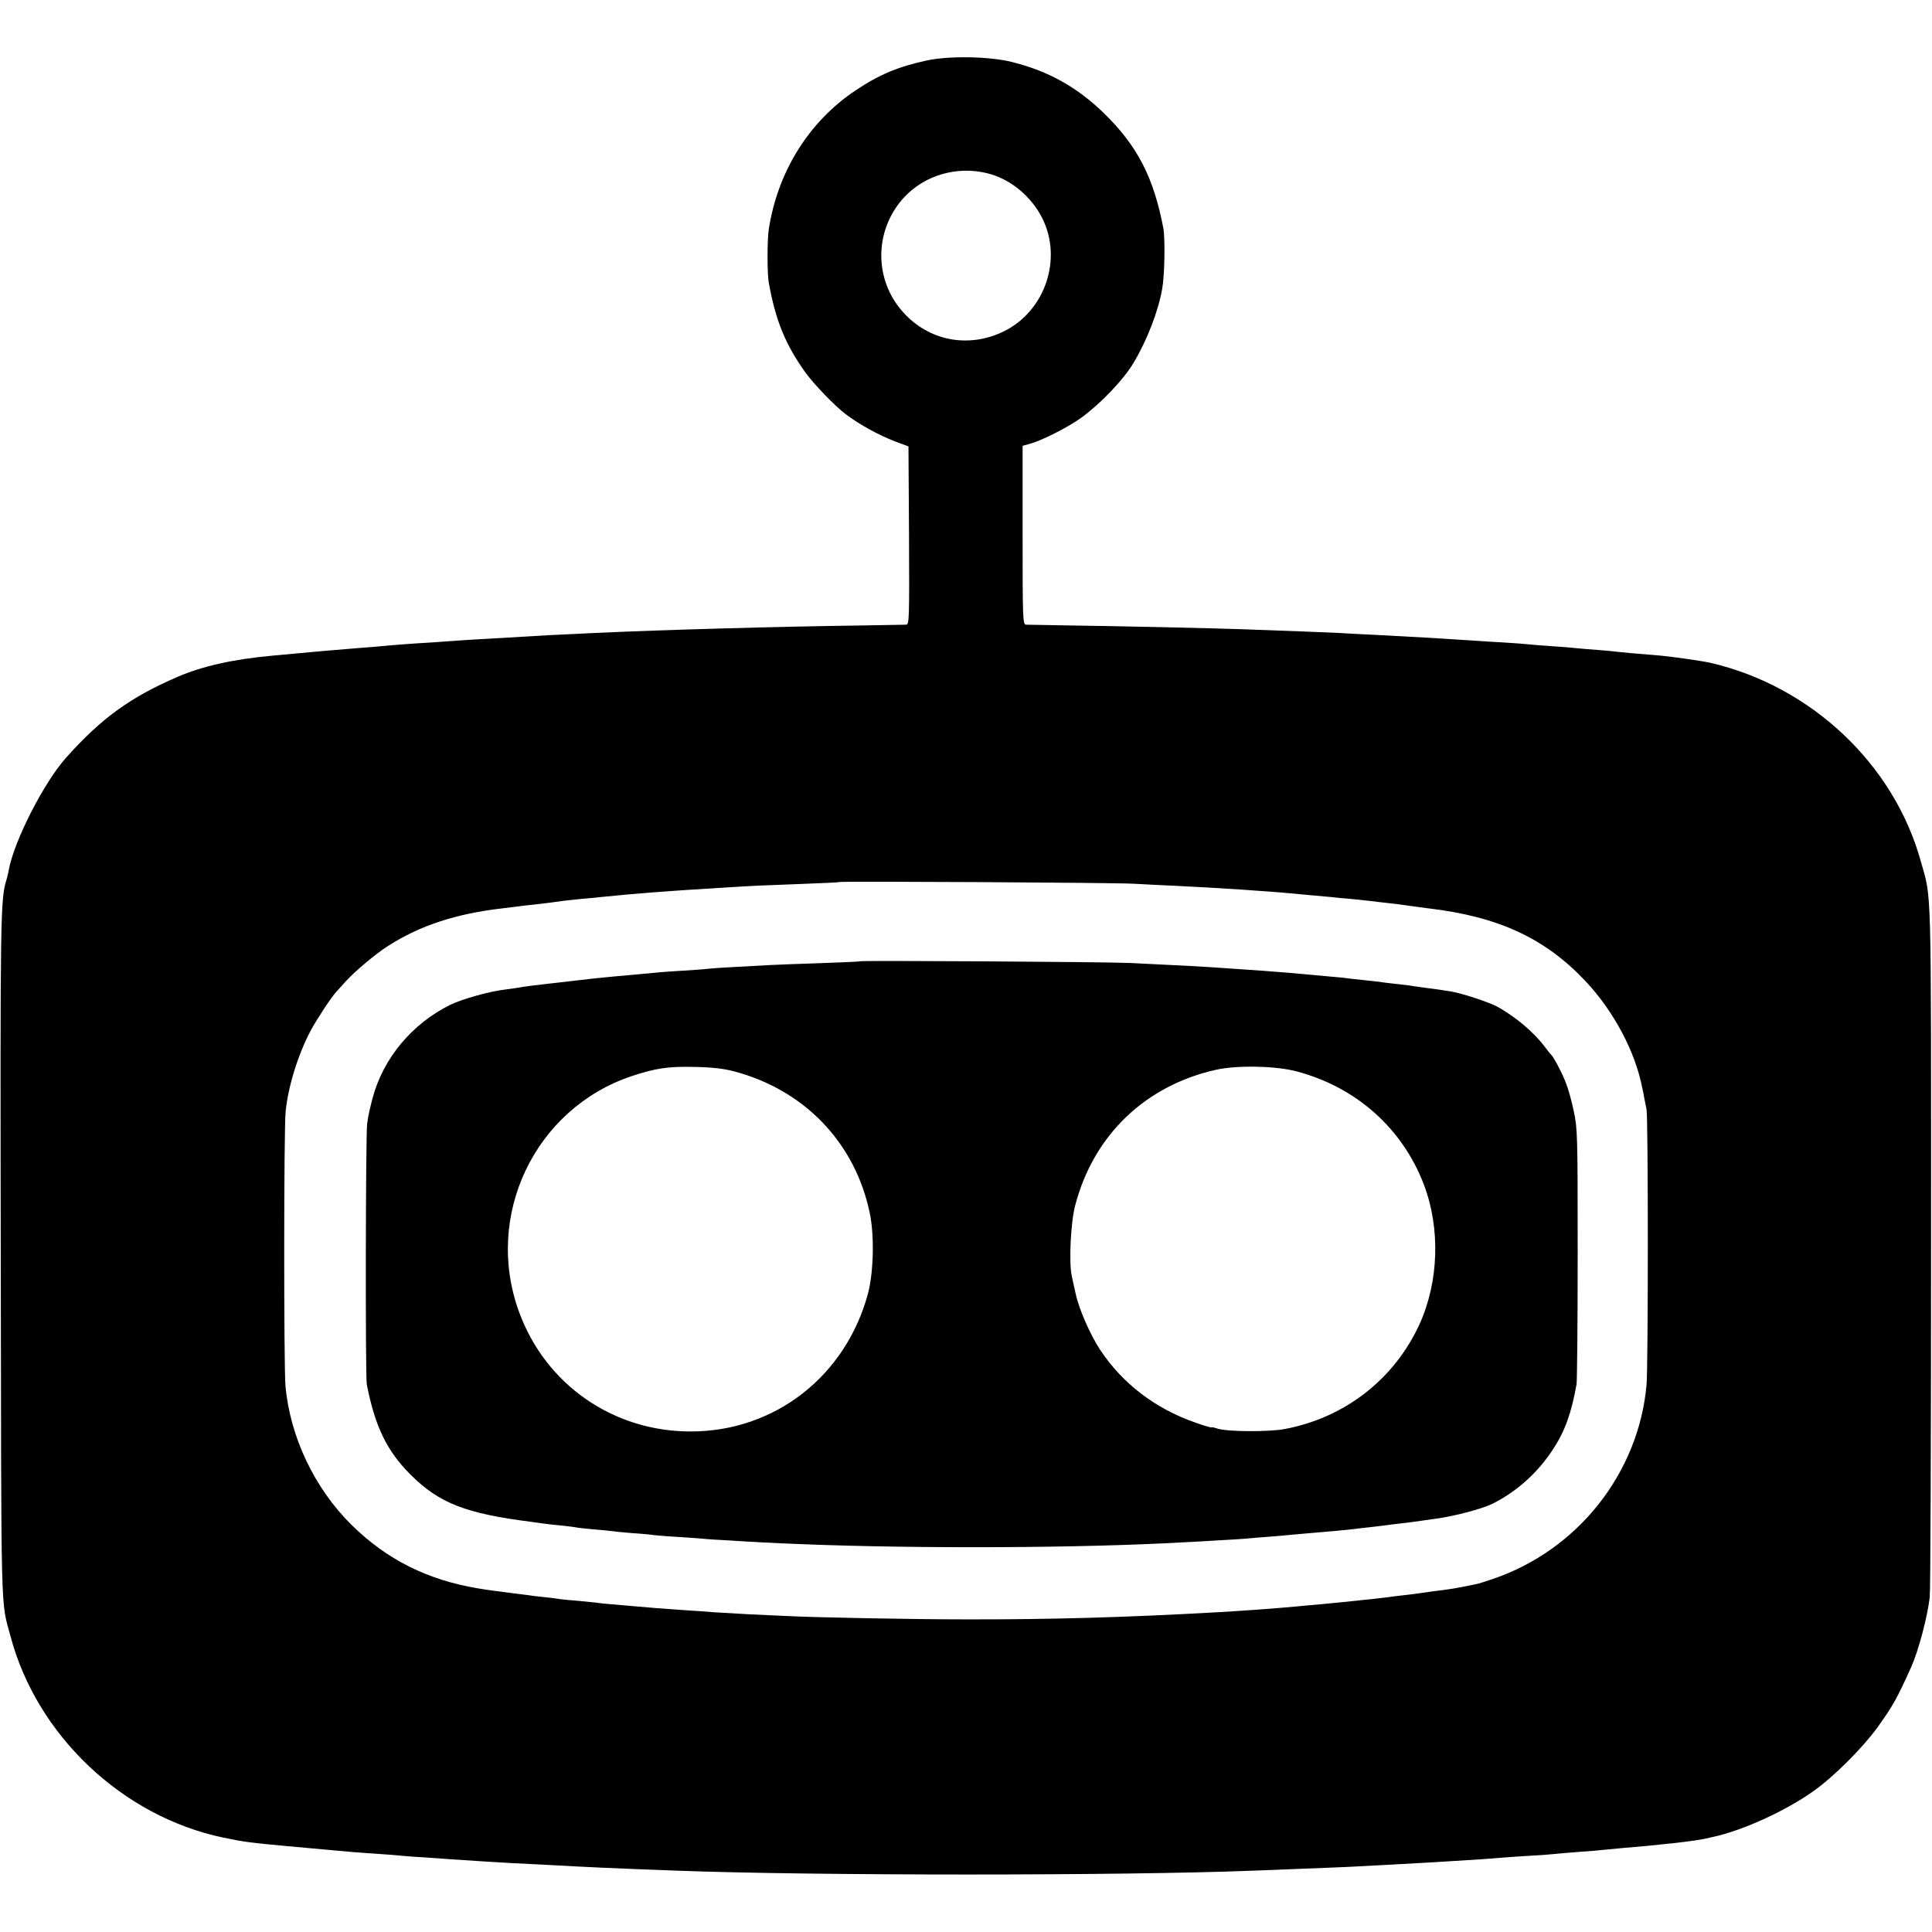 <?xml version="1.0" standalone="no"?>
<!DOCTYPE svg PUBLIC "-//W3C//DTD SVG 20010904//EN"
 "http://www.w3.org/TR/2001/REC-SVG-20010904/DTD/svg10.dtd">
<svg version="1.0" xmlns="http://www.w3.org/2000/svg"
 width="1024pt" height="1024pt" viewBox="0 0 1024 1024"
 preserveAspectRatio="xMidYMid meet">
<g transform="translate(0,1024) scale(0.1,-0.1)"
fill="#000000" stroke="none">
<path d="M4915 9920 c-151 -32 -255 -75 -380 -159 -248 -165 -415 -433 -461
-741 -8 -57 -8 -234 1 -280 36 -200 89 -328 193 -473 46 -64 157 -179 214
-222 74 -56 177 -112 263 -145 l70 -26 3 -472 c2 -445 1 -472 -15 -473 -10 0
-112 -2 -228 -4 -450 -6 -1060 -23 -1425 -40 -198 -9 -330 -16 -385 -20 -33
-2 -109 -7 -170 -10 -60 -3 -135 -8 -165 -10 -30 -2 -93 -7 -140 -10 -104 -6
-210 -14 -270 -20 -25 -2 -74 -7 -110 -9 -117 -9 -252 -21 -465 -41 -209 -19
-374 -56 -505 -113 -248 -107 -402 -218 -588 -426 -119 -132 -278 -444 -306
-599 -2 -15 -8 -36 -11 -48 -33 -102 -34 -179 -31 -2004 3 -1943 -1 -1812 51
-2005 139 -528 595 -959 1130 -1070 110 -23 143 -27 338 -45 54 -5 130 -12
220 -20 116 -11 166 -15 247 -20 47 -3 110 -8 140 -11 30 -3 87 -7 125 -9 39
-3 102 -7 140 -10 117 -8 246 -16 320 -20 39 -2 120 -6 180 -9 235 -13 317
-17 695 -31 717 -27 2370 -27 3050 0 52 2 167 6 255 10 88 3 201 8 250 10 171
9 290 15 370 20 44 2 121 7 170 10 137 8 235 15 290 20 28 2 95 7 150 10 55 3
114 8 130 10 17 2 71 6 120 10 50 3 104 8 120 10 17 2 64 6 105 10 187 15 385
37 440 50 3 1 21 5 40 9 157 34 387 139 532 243 109 77 259 228 338 336 83
116 103 151 180 322 38 85 86 265 98 370 4 33 7 870 7 1860 0 1965 4 1833 -55
2042 -143 514 -582 927 -1115 1050 -44 10 -200 32 -263 38 -149 12 -189 16
-227 20 -22 3 -69 7 -105 10 -36 2 -85 7 -110 9 -25 3 -85 8 -135 11 -49 3
-106 8 -125 10 -19 2 -80 7 -135 10 -55 3 -127 7 -160 10 -149 10 -263 17
-515 30 -63 3 -149 7 -190 10 -68 3 -258 11 -520 20 -138 5 -672 17 -915 20
-115 2 -218 4 -227 4 -17 1 -18 31 -18 474 l0 474 43 12 c68 20 204 90 271
139 104 77 221 200 273 287 72 120 133 277 153 395 13 71 16 265 6 320 -51
269 -137 436 -315 610 -142 138 -294 223 -486 271 -118 30 -331 34 -450 9z
m335 -603 c114 -33 218 -122 274 -233 109 -217 15 -494 -205 -601 -177 -86
-377 -54 -514 83 -154 152 -178 390 -58 571 107 162 312 235 503 180z m760
-3761 c52 -3 151 -8 220 -11 124 -6 226 -12 350 -20 36 -3 99 -7 140 -10 41
-3 95 -7 120 -10 25 -2 79 -7 120 -11 41 -4 86 -8 100 -9 14 -2 57 -6 95 -9
39 -4 86 -9 105 -11 19 -3 58 -7 85 -10 45 -5 78 -9 155 -20 14 -2 48 -6 75
-10 369 -44 616 -159 829 -386 148 -157 263 -372 300 -564 4 -16 9 -41 11 -55
3 -14 8 -41 12 -60 9 -51 9 -1360 0 -1460 -42 -469 -366 -878 -818 -1030 -35
-12 -73 -24 -84 -26 -11 -2 -31 -6 -45 -9 -50 -11 -105 -20 -190 -30 -25 -4
-56 -8 -70 -10 -14 -2 -50 -7 -80 -10 -30 -3 -66 -8 -80 -10 -14 -2 -52 -6
-85 -10 -33 -3 -76 -8 -95 -10 -36 -4 -110 -11 -202 -20 -29 -2 -79 -7 -111
-10 -105 -10 -300 -24 -412 -30 -474 -27 -884 -39 -1335 -38 -277 0 -805 10
-955 18 -33 1 -121 6 -195 9 -74 4 -160 9 -190 11 -30 3 -93 7 -140 10 -129 9
-210 15 -260 20 -25 2 -81 7 -125 11 -44 3 -88 8 -98 10 -9 1 -50 5 -90 9 -39
3 -83 7 -97 9 -14 3 -52 7 -85 11 -33 3 -73 8 -90 11 -16 2 -46 6 -65 8 -108
14 -141 18 -195 27 -270 45 -485 153 -671 336 -197 194 -327 468 -351 738 -9
107 -9 1361 1 1454 13 133 67 306 134 431 32 59 111 180 137 206 5 6 26 29 46
51 50 55 159 147 227 190 169 108 361 171 609 199 27 3 59 7 73 9 14 2 52 7
85 10 33 4 71 8 85 10 84 12 112 15 175 21 39 3 81 7 95 9 184 19 365 33 650
50 172 11 208 12 420 20 107 4 197 8 198 10 6 5 1459 -3 1562 -9z"/>
<path d="M4558 5145 c-2 -2 -97 -6 -213 -10 -115 -4 -235 -8 -265 -10 -230
-12 -291 -16 -330 -20 -25 -3 -85 -7 -135 -10 -49 -3 -110 -7 -135 -10 -45 -4
-119 -11 -220 -20 -66 -6 -142 -14 -190 -20 -19 -2 -57 -7 -85 -10 -27 -3 -63
-7 -80 -9 -16 -2 -55 -7 -85 -10 -30 -4 -66 -9 -80 -12 -14 -2 -43 -6 -65 -9
-82 -10 -222 -49 -287 -80 -205 -101 -358 -285 -414 -498 -17 -68 -19 -73 -28
-132 -8 -52 -10 -1340 -2 -1382 43 -222 106 -353 231 -478 152 -152 293 -207
640 -251 22 -3 51 -7 64 -9 14 -2 54 -7 90 -10 36 -4 73 -8 81 -10 8 -2 51 -7
95 -11 44 -3 88 -8 97 -9 10 -2 59 -7 110 -11 51 -3 101 -8 110 -10 10 -1 61
-6 115 -9 54 -3 118 -8 143 -10 25 -3 92 -7 150 -10 58 -4 134 -8 170 -10 36
-2 137 -7 225 -10 623 -24 1467 -20 2000 10 39 2 120 6 180 10 61 3 133 8 160
10 28 3 82 7 120 10 39 3 90 7 115 10 40 4 115 10 230 20 19 2 60 6 90 9 30 4
78 9 105 12 28 3 61 7 75 9 14 2 50 7 80 10 30 3 66 8 80 10 14 2 61 9 106 15
101 13 251 53 307 81 128 65 238 164 318 287 63 96 97 189 125 345 3 17 6 329
6 692 0 634 -1 664 -21 757 -11 53 -30 121 -42 150 -19 50 -65 137 -78 148 -3
3 -18 21 -32 40 -58 78 -154 159 -252 214 -45 24 -183 70 -246 81 -47 8 -85
13 -141 20 -30 4 -62 9 -70 10 -8 2 -44 6 -80 10 -36 4 -72 8 -80 10 -8 1 -49
6 -90 10 -41 4 -82 9 -90 10 -8 2 -53 6 -100 10 -47 4 -96 9 -110 10 -50 5
-167 15 -240 20 -41 3 -106 7 -145 10 -182 13 -264 17 -555 31 -130 6 -1426
14 -1432 9z m-665 -584 c372 -99 640 -379 717 -751 25 -117 20 -314 -9 -424
-117 -438 -492 -732 -937 -733 -412 -2 -773 248 -913 634 -187 511 84 1077
596 1249 126 42 196 53 338 49 92 -2 153 -9 208 -24z m2981 0 c316 -84 560
-303 673 -600 88 -232 79 -514 -23 -739 -133 -291 -395 -496 -714 -556 -83
-16 -304 -15 -357 2 -18 6 -33 9 -33 7 0 -3 -39 9 -87 26 -211 74 -382 205
-501 383 -53 80 -113 217 -130 296 -7 30 -17 75 -22 100 -15 72 -5 284 19 372
97 371 371 634 746 718 112 25 319 21 429 -9z"/>
</g>
</svg>
